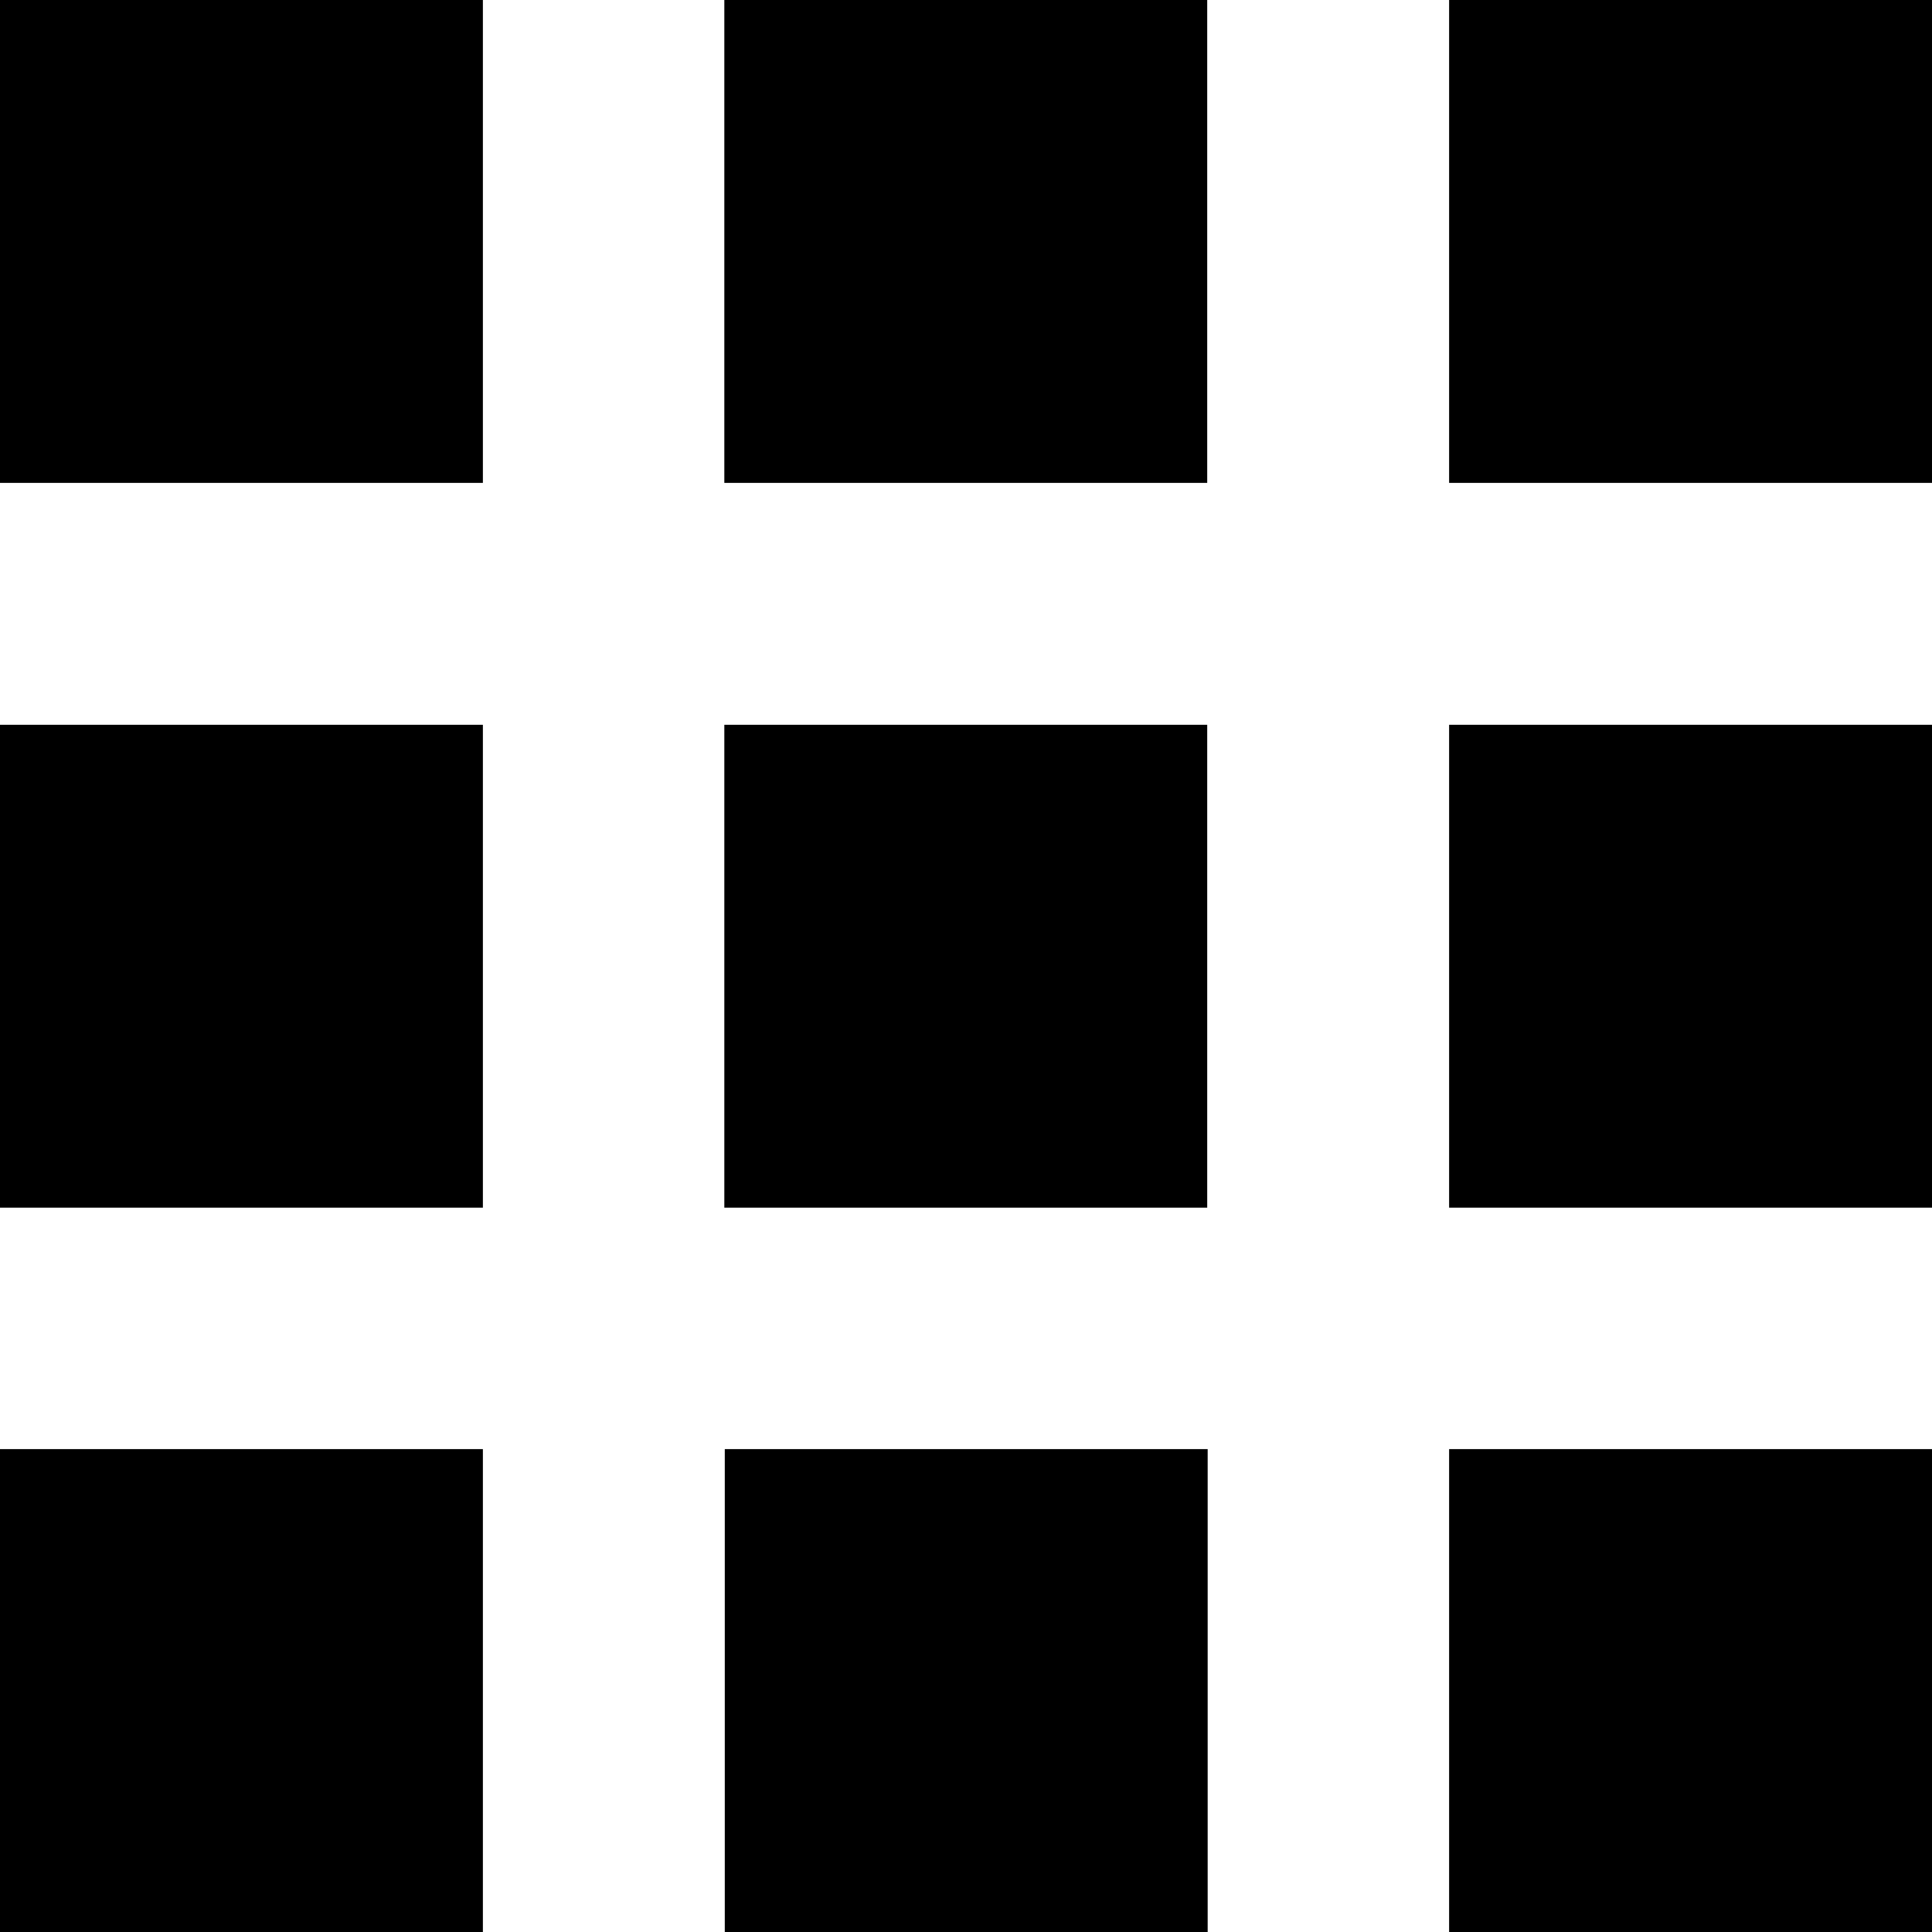 <?xml version="1.0" encoding="UTF-8" standalone="no"?>
<!-- Created with Inkscape (http://www.inkscape.org/) -->

<svg
   xmlns:dc="http://purl.org/dc/elements/1.1/"
   xmlns:cc="http://creativecommons.org/ns#"
   xmlns:rdf="http://www.w3.org/1999/02/22-rdf-syntax-ns#"
   xmlns:svg="http://www.w3.org/2000/svg"
   xmlns="http://www.w3.org/2000/svg"
   xmlns:sodipodi="http://sodipodi.sourceforge.net/DTD/sodipodi-0.dtd"
   xmlns:inkscape="http://www.inkscape.org/namespaces/inkscape"
   width="16"
   height="16"
   viewBox="0 0 4.233 4.233"
   version="1.1"
   id="svg8"
   sodipodi:docname="d_pills.svg"
   inkscape:version="0.92.4 (5da689c313, 2019-01-14)">
  <defs
     id="defs2" />
  <sodipodi:namedview
     id="base"
     pagecolor="#ffffff"
     bordercolor="#666666"
     borderopacity="1.0"
     inkscape:pageopacity="0.0"
     inkscape:pageshadow="2"
     inkscape:zoom="11.313709"
     inkscape:cx="-4.3129678"
     inkscape:cy="11.066054"
     inkscape:document-units="mm"
     inkscape:current-layer="layer1"
     showgrid="true"
     units="px"
     inkscape:window-width="1366"
     inkscape:window-height="704"
     inkscape:window-x="0"
     inkscape:window-y="27"
     inkscape:window-maximized="1">
    <inkscape:grid
       type="xygrid"
       id="grid960" />
  </sodipodi:namedview>
  <g
     inkscape:label="Layer 1"
     inkscape:groupmode="layer"
     id="layer1"
     transform="translate(0,-292.77)">
    <rect
       style="opacity:1;fill-opacity:1;fill-rule:nonzero;stroke:#000000;stroke-width:0;stroke-linecap:butt;stroke-linejoin:miter;stroke-miterlimit:0;stroke-dasharray:none;stroke-opacity:1;paint-order:stroke fill markers;image-rendering:auto"
       id="rect41-6"
       width="1.058"
       x="2.220446e-16"
       y="292.77"
       height="1.058"
       ry="0" />
    <rect
       style="opacity:1;fill-opacity:1;fill-rule:nonzero;stroke:#000000;stroke-width:0;stroke-linecap:butt;stroke-linejoin:miter;stroke-miterlimit:0;stroke-dasharray:none;stroke-opacity:1;paint-order:stroke fill markers;image-rendering:auto"
       id="rect41-6-6"
       width="1.058"
       x="3.1789146e-08"
       y="294.358"
       height="1.058"
       ry="0" />
    <rect
       style="opacity:1;fill-opacity:1;fill-rule:nonzero;stroke:#000000;stroke-width:0;stroke-linecap:butt;stroke-linejoin:miter;stroke-miterlimit:0;stroke-dasharray:none;stroke-opacity:1;paint-order:stroke fill markers;image-rendering:auto"
       id="rect41-6-2"
       width="1.058"
       x="1.11262e-07"
       y="295.945"
       height="1.058"
       ry="0" />
    <rect
       style="opacity:1;fill-opacity:1;fill-rule:nonzero;stroke:#000000;stroke-width:0;stroke-linecap:butt;stroke-linejoin:miter;stroke-miterlimit:0;stroke-dasharray:none;stroke-opacity:1;paint-order:stroke fill markers;image-rendering:auto"
       id="rect41-6-3"
       width="1.058"
       x="1.587"
       y="292.77"
       height="1.058"
       ry="0" />
    <rect
       style="opacity:1;fill-opacity:1;fill-rule:nonzero;stroke:#000000;stroke-width:0;stroke-linecap:butt;stroke-linejoin:miter;stroke-miterlimit:0;stroke-dasharray:none;stroke-opacity:1;paint-order:stroke fill markers;image-rendering:auto"
       id="rect41-6-6-1"
       width="1.058"
       x="1.587"
       y="294.358"
       height="1.058"
       ry="0" />
    <rect
       style="opacity:1;fill-opacity:1;fill-rule:nonzero;stroke:#000000;stroke-width:0;stroke-linecap:butt;stroke-linejoin:miter;stroke-miterlimit:0;stroke-dasharray:none;stroke-opacity:1;paint-order:stroke fill markers;image-rendering:auto"
       id="rect41-6-2-9"
       width="1.058"
       x="1.588"
       y="295.945"
       height="1.058"
       ry="0" />
    <rect
       style="opacity:1;fill-opacity:1;fill-rule:nonzero;stroke:#000000;stroke-width:0;stroke-linecap:butt;stroke-linejoin:miter;stroke-miterlimit:0;stroke-dasharray:none;stroke-opacity:1;paint-order:stroke fill markers;image-rendering:auto"
       id="rect41-6-4"
       width="1.058"
       x="3.175"
       y="292.77"
       height="1.058"
       ry="0" />
    <rect
       style="opacity:1;fill-opacity:1;fill-rule:nonzero;stroke:#000000;stroke-width:0;stroke-linecap:butt;stroke-linejoin:miter;stroke-miterlimit:0;stroke-dasharray:none;stroke-opacity:1;paint-order:stroke fill markers;image-rendering:auto"
       id="rect41-6-6-7"
       width="1.058"
       x="3.175"
       y="294.358"
       height="1.058"
       ry="0" />
    <rect
       style="opacity:1;fill-opacity:1;fill-rule:nonzero;stroke:#000000;stroke-width:0;stroke-linecap:butt;stroke-linejoin:miter;stroke-miterlimit:0;stroke-dasharray:none;stroke-opacity:1;paint-order:stroke fill markers;image-rendering:auto"
       id="rect41-6-2-8"
       width="1.058"
       x="3.175"
       y="295.945"
       height="1.058"
       ry="0" />
  </g>
</svg>
